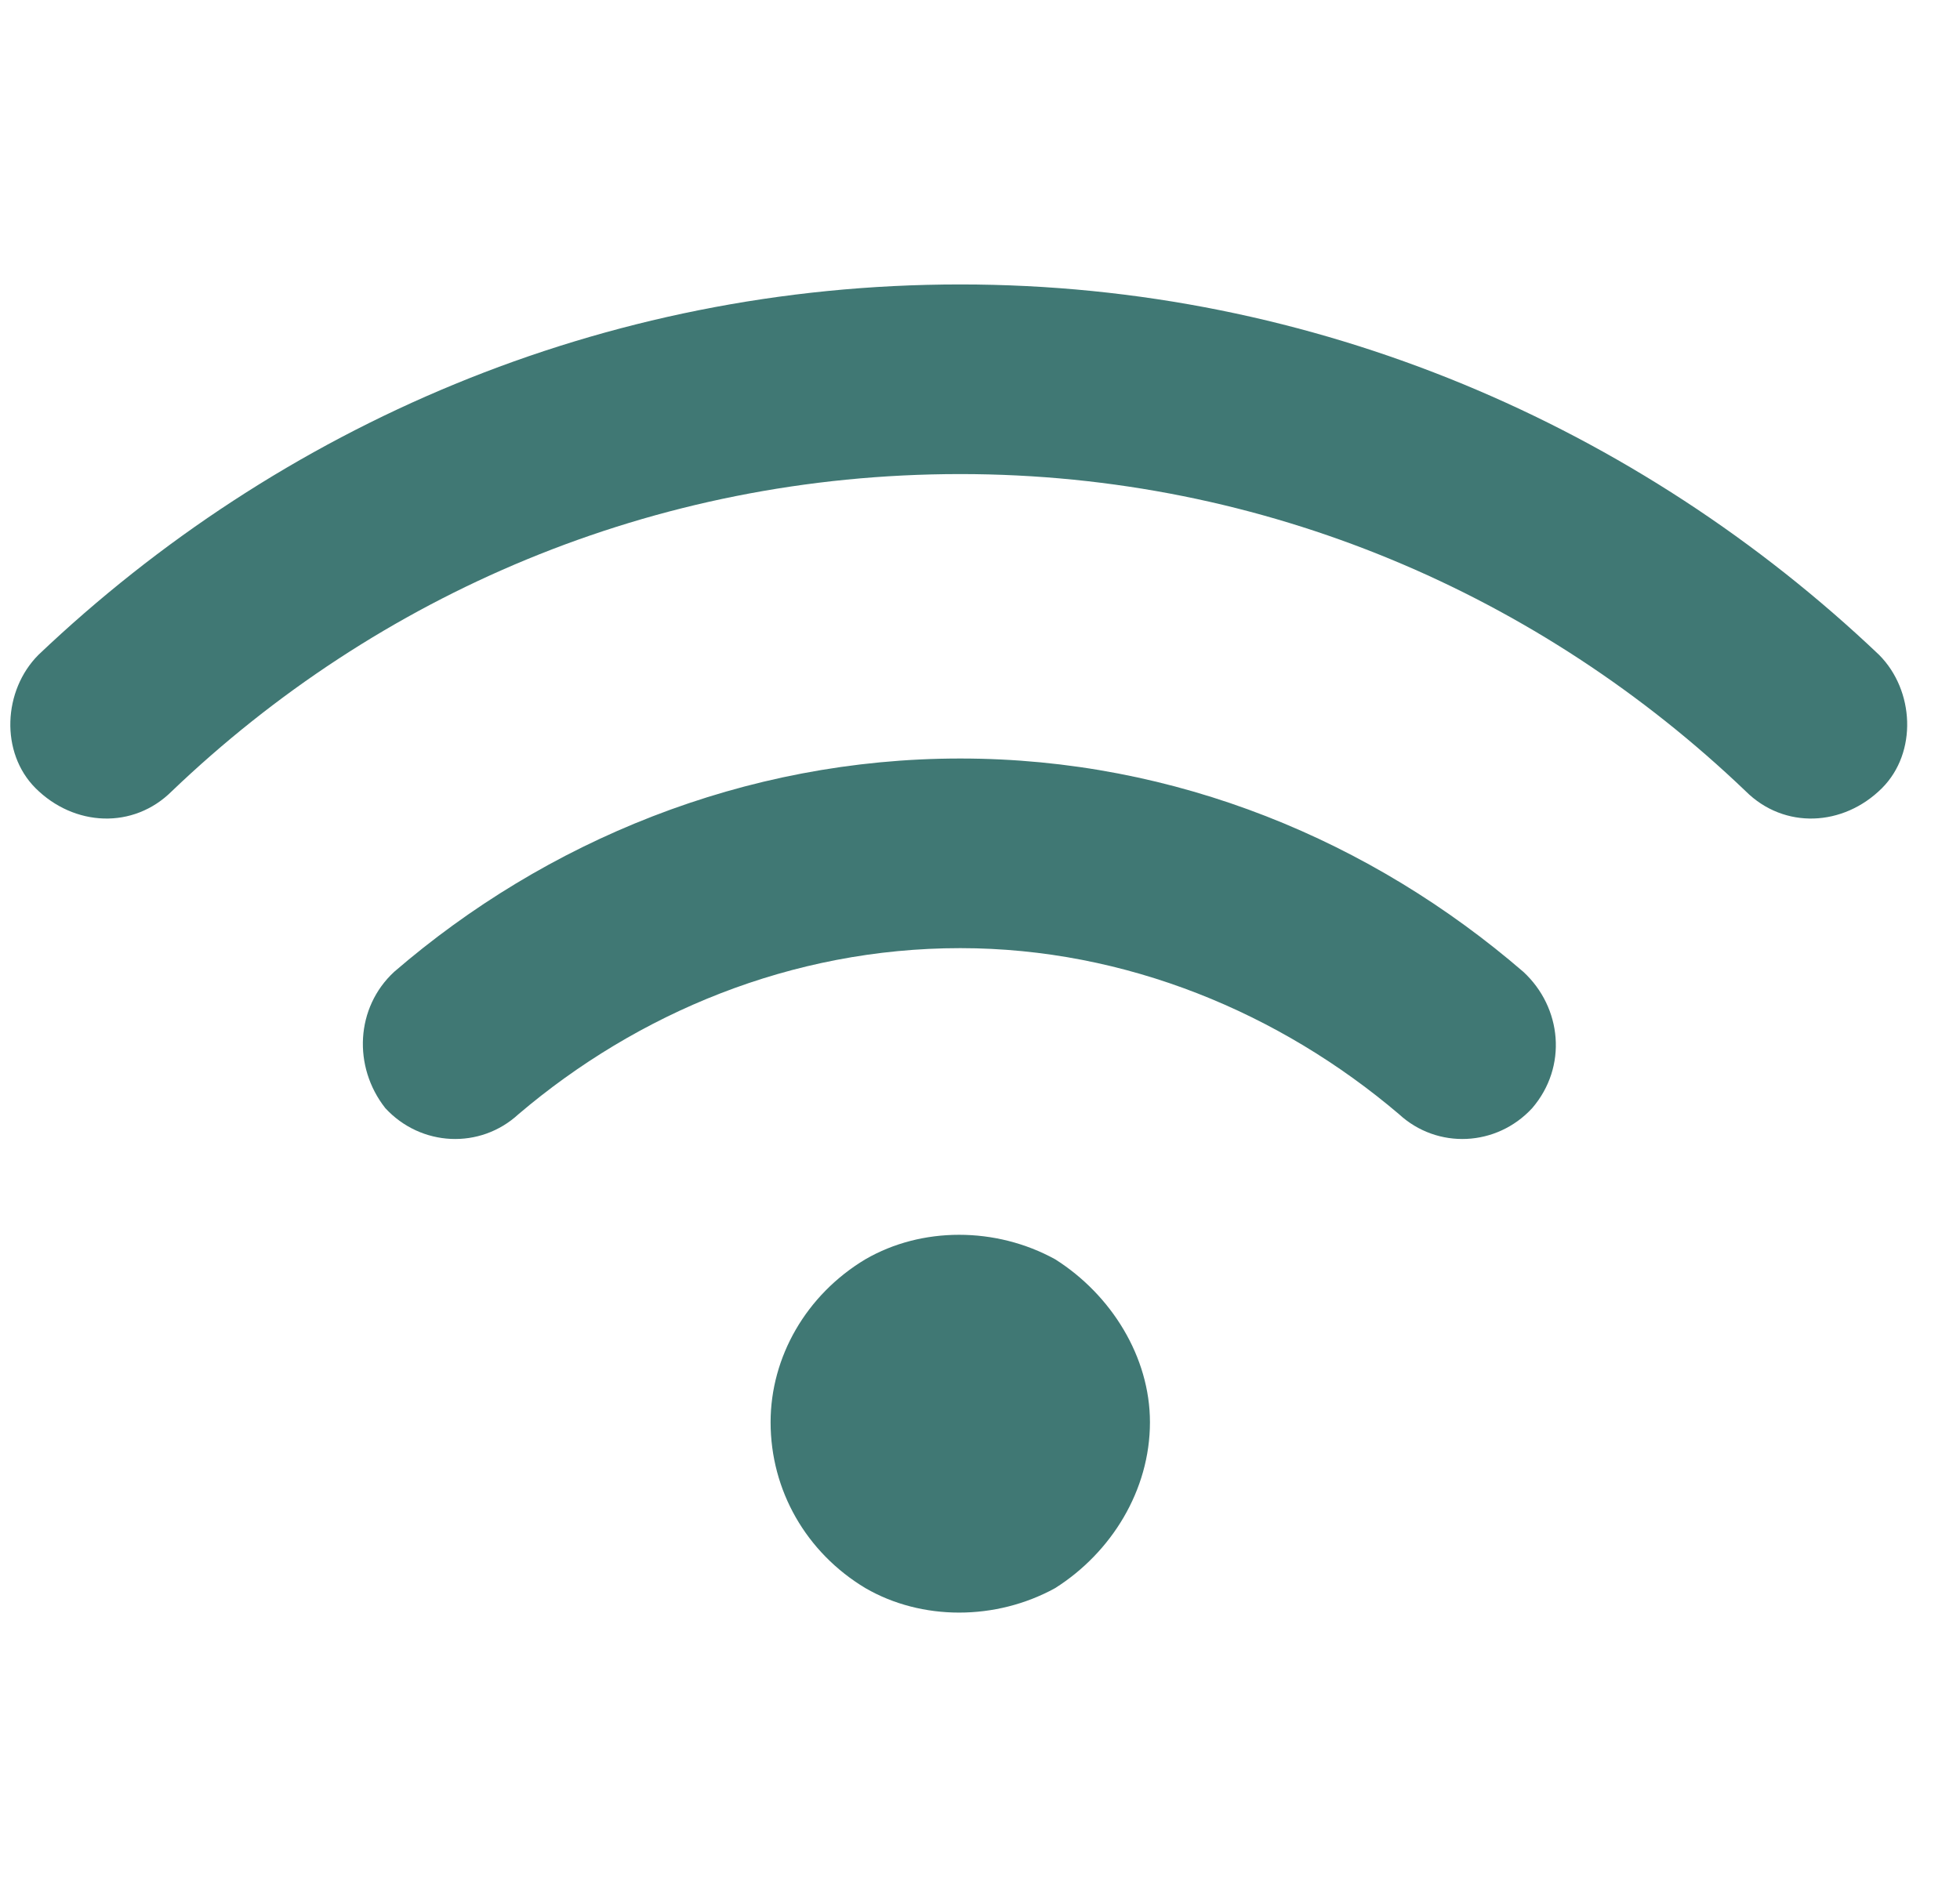 <svg xmlns="http://www.w3.org/2000/svg" fill="none" viewBox="0 0 31 30" height="30" width="31">
<path fill="#407874" d="M2.719 12.516C2.109 13.125 1.172 13.078 0.562 12.469C0 11.906 0.047 10.922 0.609 10.359C4.406 6.75 9.516 4.5 15.188 4.5C20.812 4.5 25.922 6.75 29.719 10.359C30.281 10.922 30.328 11.906 29.766 12.469C29.156 13.078 28.219 13.125 27.609 12.516C24.375 9.422 20.016 7.5 15.188 7.5C10.312 7.5 5.953 9.422 2.719 12.516ZM15.188 15C12.516 15 10.078 16.031 8.203 17.625C7.594 18.188 6.656 18.141 6.094 17.531C5.578 16.875 5.625 15.938 6.234 15.375C8.625 13.312 11.766 12 15.188 12C18.609 12 21.703 13.312 24.094 15.375C24.703 15.938 24.797 16.875 24.234 17.531C23.672 18.141 22.734 18.188 22.125 17.625C20.25 16.031 17.812 15 15.188 15ZM18.188 22.5C18.188 23.578 17.578 24.562 16.688 25.125C15.75 25.641 14.578 25.641 13.688 25.125C12.75 24.562 12.188 23.578 12.188 22.5C12.188 21.469 12.75 20.484 13.688 19.922C14.578 19.406 15.75 19.406 16.688 19.922C17.578 20.484 18.188 21.469 18.188 22.5Z"></path>
</svg>
